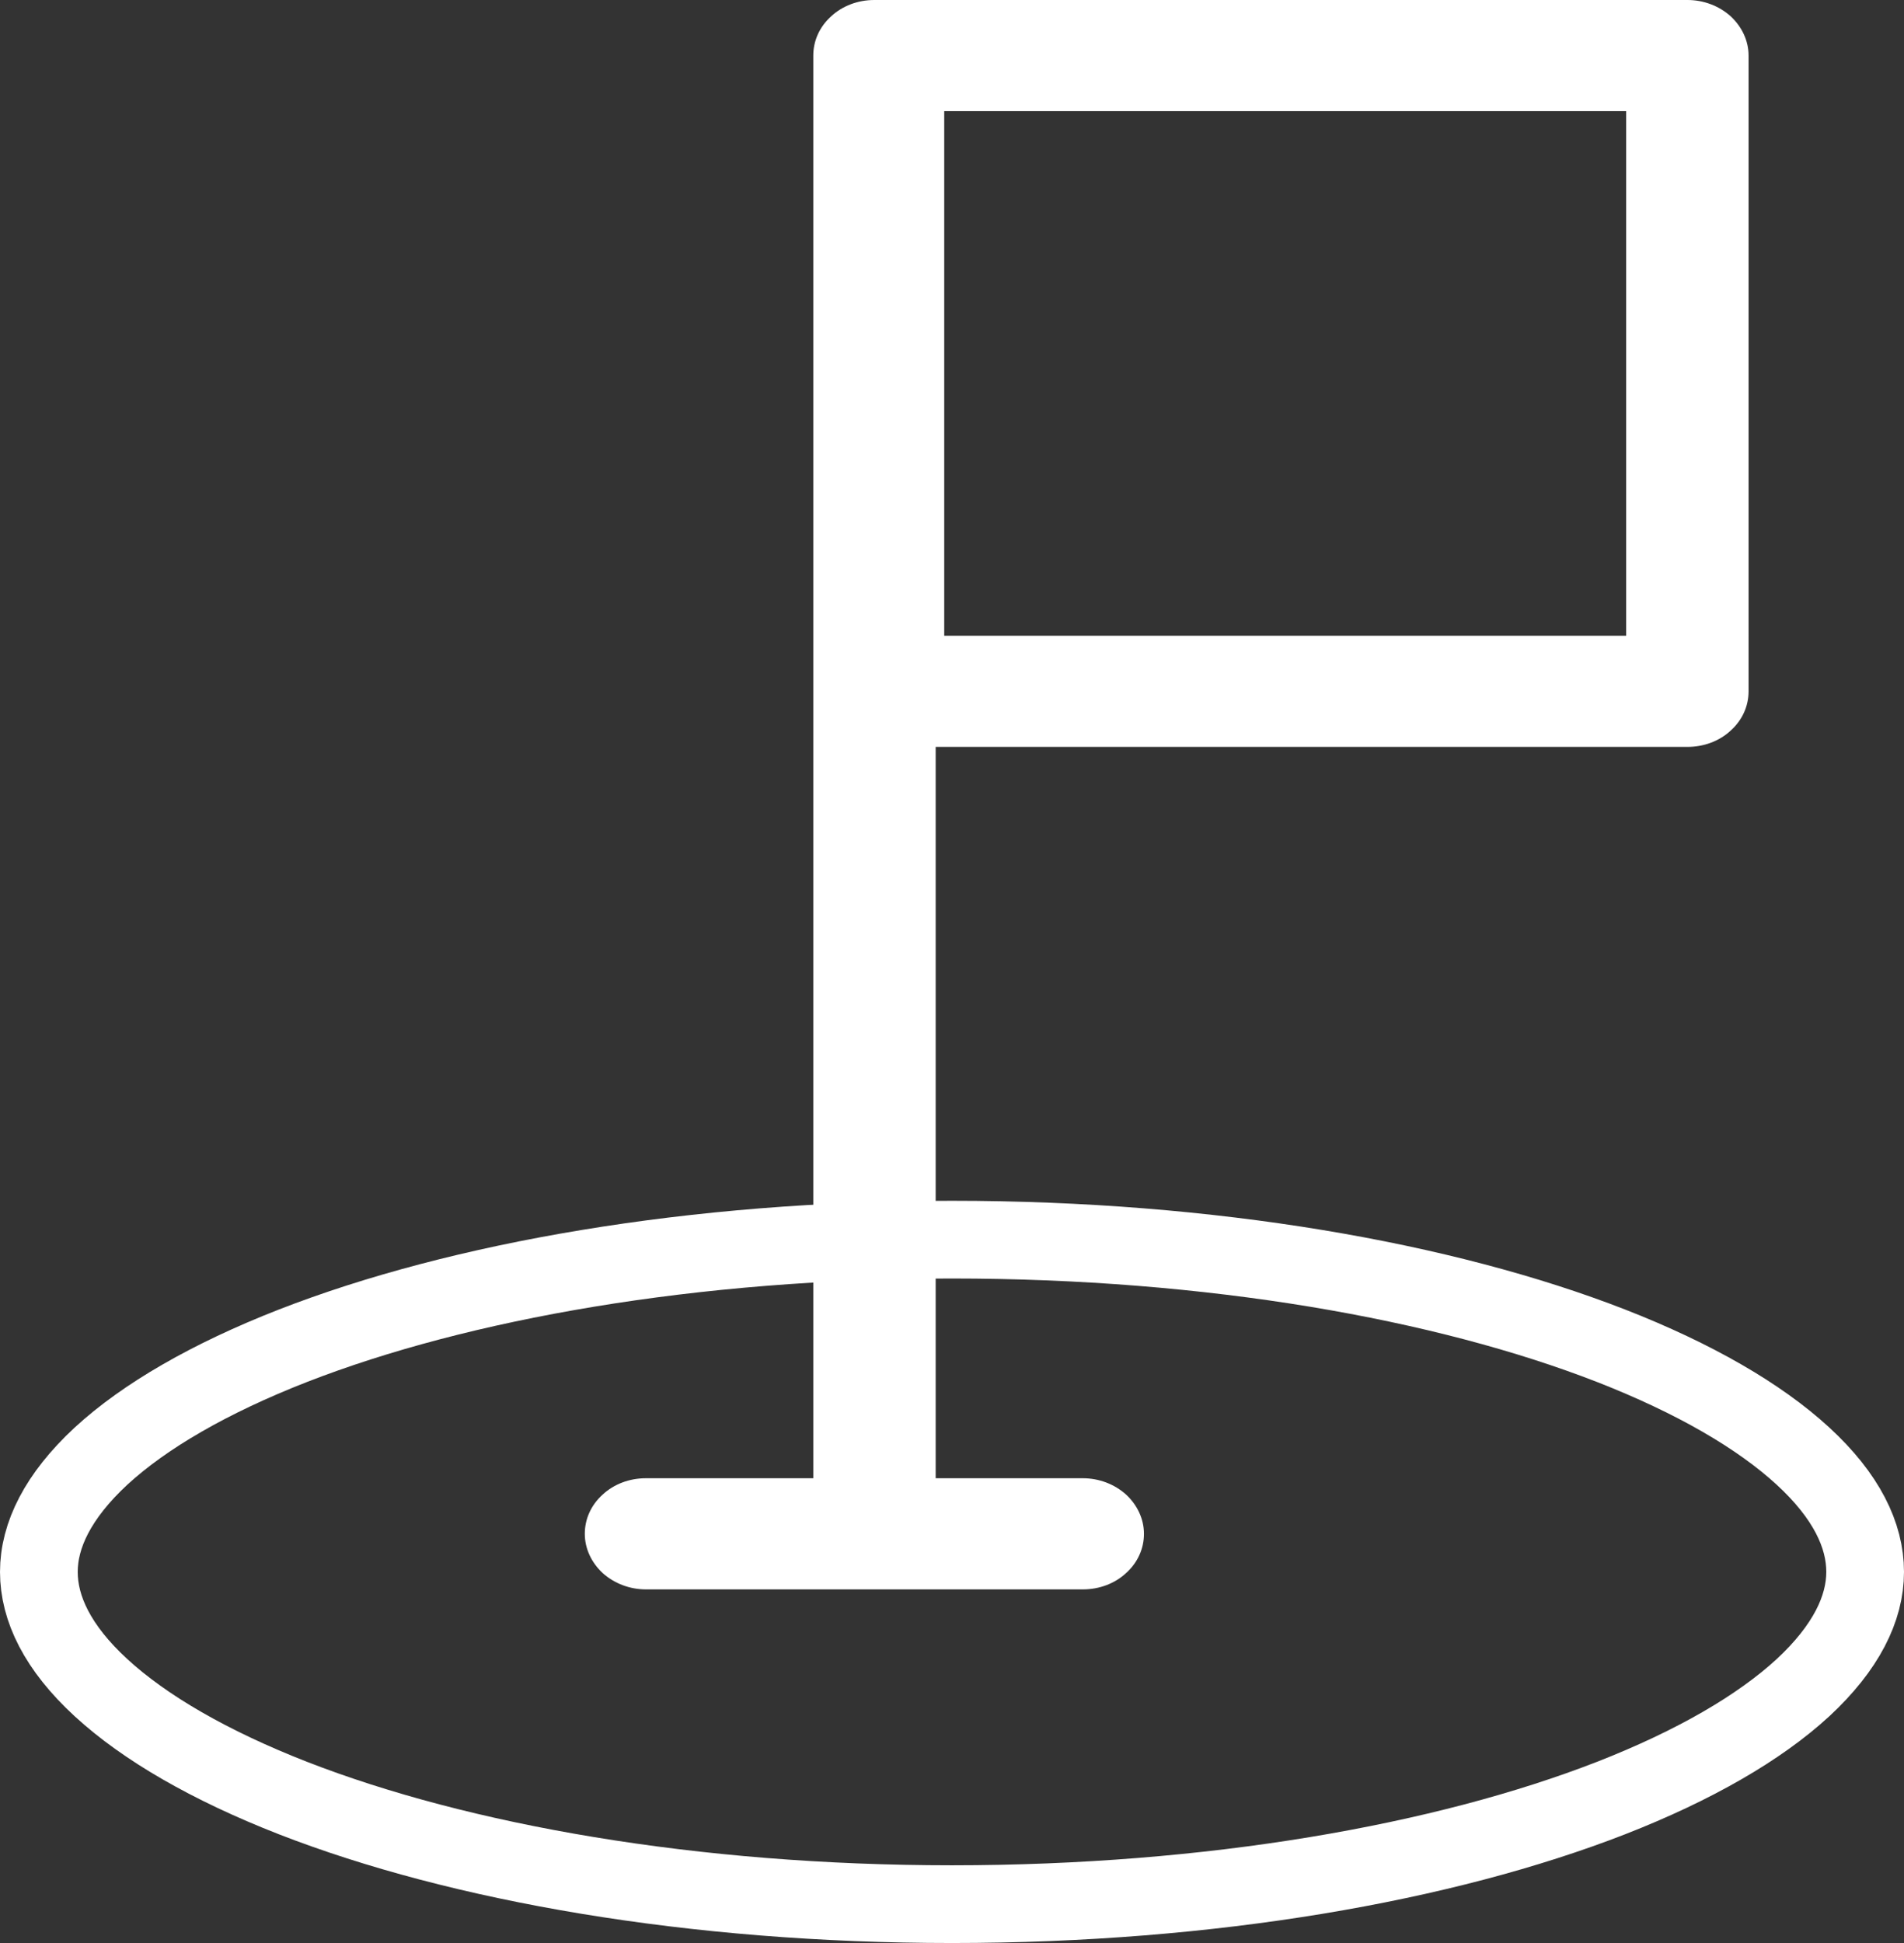 <svg xmlns="http://www.w3.org/2000/svg" xmlns:xlink="http://www.w3.org/1999/xlink" id="_&#x421;&#x43B;&#x43E;&#x439;_2" data-name="&#x421;&#x43B;&#x43E;&#x439; 2" viewBox="0 0 49 50"><rect x="0" y="0" width="49" height="50" fill="#333333" stroke="none"/><defs><clipPath id="clippath"><rect width="45" height="40.91" style="fill: none;"></rect></clipPath></defs><g id="_&#x421;&#x43B;&#x43E;&#x439;_2-2" data-name=" &#x421;&#x43B;&#x43E;&#x439; 2"><g id="_&#x421;&#x43B;&#x43E;&#x439;_1-2" data-name=" &#x421;&#x43B;&#x43E;&#x439; 1-2"><path d="m48,40.45c0,.94-.49,1.95-1.6,2.98-1.12,1.03-2.79,2-4.94,2.84-4.29,1.67-10.29,2.73-16.96,2.73s-12.67-1.06-16.96-2.73c-2.15-.84-3.82-1.81-4.94-2.84-1.12-1.03-1.6-2.04-1.6-2.98s.49-1.95,1.6-2.98c1.12-1.03,2.79-2,4.94-2.84,4.29-1.67,10.29-2.73,16.96-2.73s12.67,1.06,16.96,2.73c2.15.84,3.82,1.81,4.94,2.84s1.6,2.04,1.6,2.98Z" style="fill: none; stroke: #fff; stroke-width: 2px;"></path><g style="clip-path: url(#clippath); fill: none;"><path d="m22.5,0c-.42,0-.82.15-1.11.42-.3.27-.46.63-.46,1.01v36.61h-4.31c-.42,0-.82.15-1.11.42-.3.27-.46.63-.46,1.01s.17.74.46,1.01c.3.27.7.42,1.11.42h11.25c.42,0,.82-.15,1.11-.42.3-.27.46-.63.46-1.01s-.17-.74-.46-1.01c-.3-.27-.7-.42-1.11-.42h-3.79v-18.82h19.35c.42,0,.82-.15,1.11-.42.3-.27.46-.63.46-1.01V1.43c0-.38-.17-.74-.46-1.01C44.24.15,43.84,0,43.43,0h-20.93Zm1.8,2.86h17.55v13.5h-17.55V2.86Z" style="fill: #fff;"></path></g></g></g></svg>